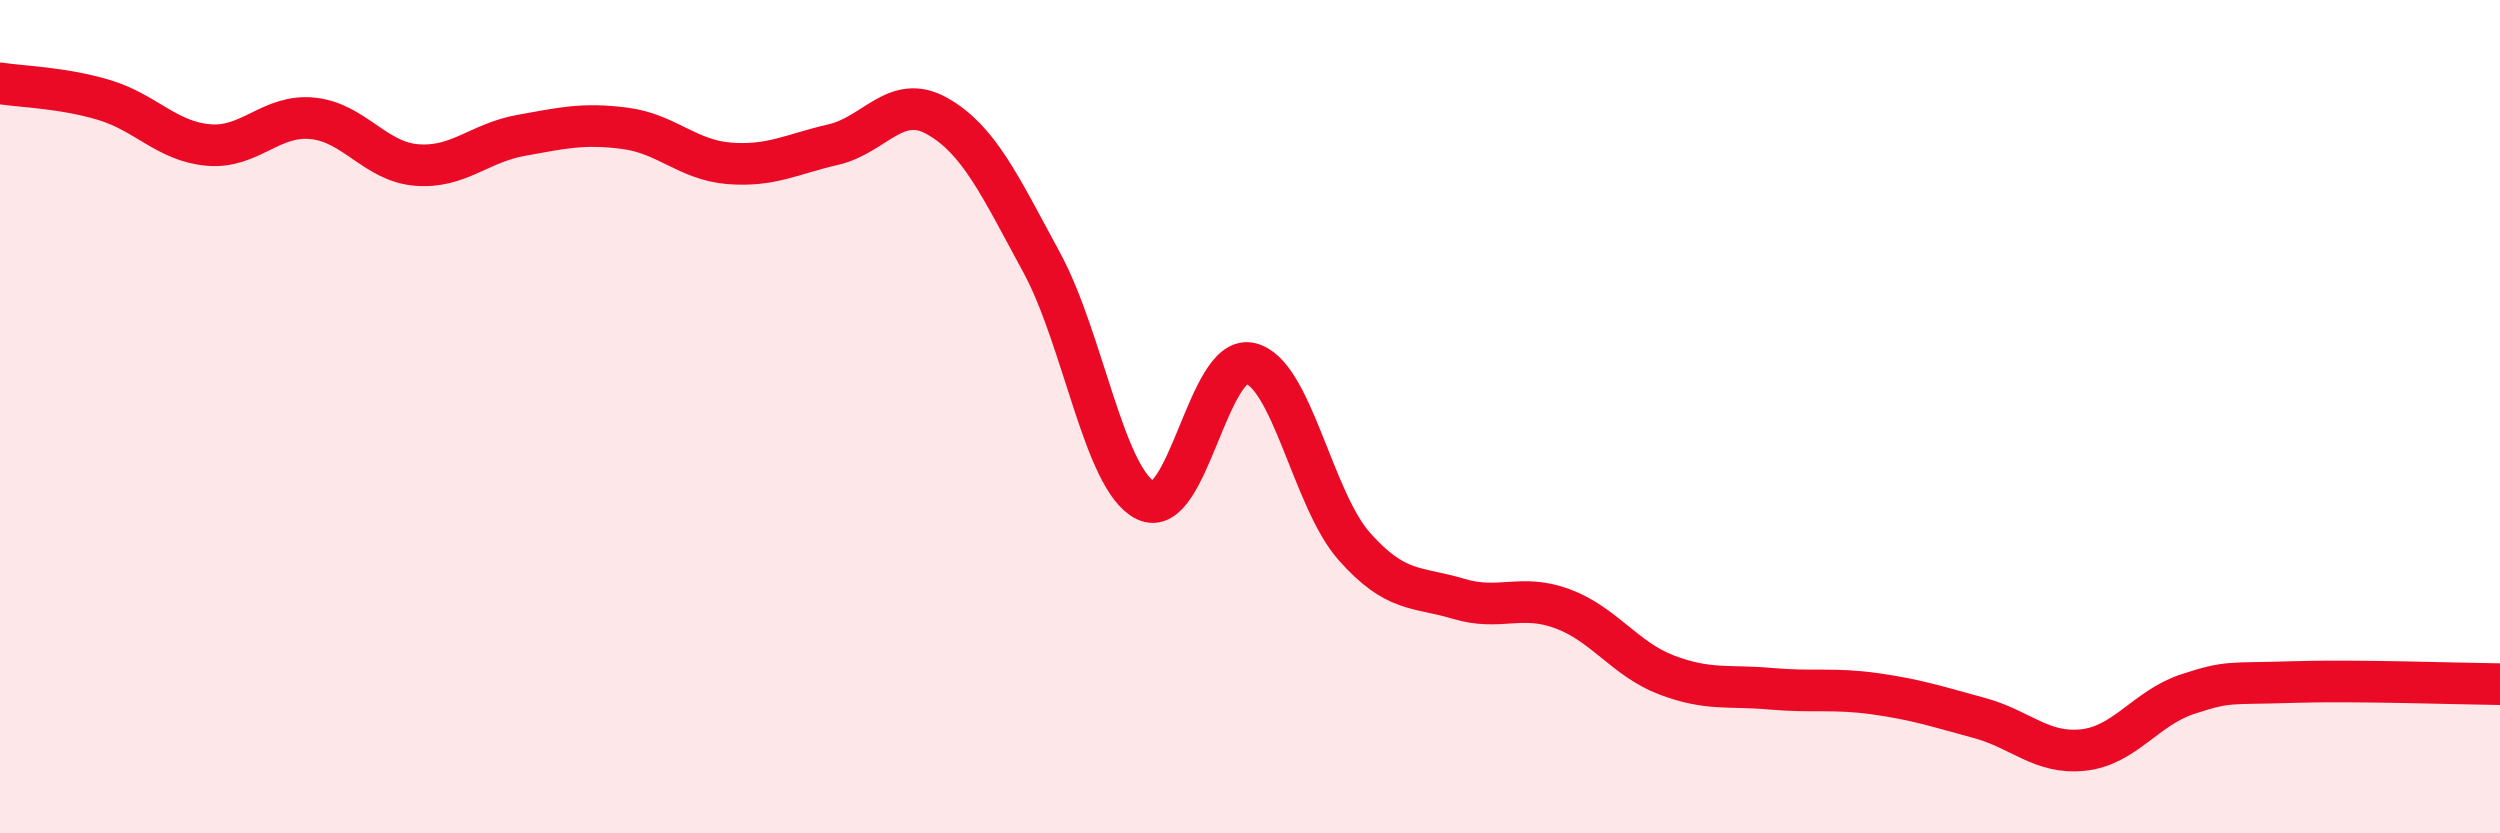 
    <svg width="60" height="20" viewBox="0 0 60 20" xmlns="http://www.w3.org/2000/svg">
      <path
        d="M 0,2 C 0.5,2.08 1.5,2.1 2.5,2.4 C 3.5,2.7 4,3.39 5,3.48 C 6,3.57 6.5,2.74 7.5,2.84 C 8.5,2.94 9,3.88 10,3.96 C 11,4.04 11.5,3.43 12.5,3.25 C 13.5,3.07 14,2.95 15,3.08 C 16,3.21 16.5,3.84 17.5,3.92 C 18.5,4 19,3.7 20,3.47 C 21,3.24 21.5,2.22 22.5,2.79 C 23.5,3.36 24,4.46 25,6.3 C 26,8.14 26.5,11.53 27.5,12.01 C 28.5,12.49 29,8.5 30,8.72 C 31,8.94 31.5,11.98 32.5,13.11 C 33.5,14.24 34,14.07 35,14.37 C 36,14.67 36.5,14.24 37.5,14.61 C 38.5,14.98 39,15.82 40,16.2 C 41,16.58 41.5,16.44 42.5,16.53 C 43.5,16.62 44,16.51 45,16.65 C 46,16.79 46.5,16.96 47.5,17.23 C 48.5,17.5 49,18.11 50,18 C 51,17.89 51.5,16.99 52.5,16.66 C 53.5,16.33 53.5,16.42 55,16.37 C 56.5,16.32 59,16.41 60,16.42L60 20L0 20Z"
        fill="#EB0A25"
        opacity="0.1"
        stroke-linecap="round"
        stroke-linejoin="round"
      />
      <path
        d="M 0,2 C 0.5,2.08 1.5,2.1 2.5,2.4 C 3.5,2.7 4,3.39 5,3.48 C 6,3.57 6.5,2.74 7.5,2.84 C 8.5,2.94 9,3.88 10,3.96 C 11,4.04 11.5,3.43 12.5,3.25 C 13.5,3.07 14,2.95 15,3.08 C 16,3.21 16.5,3.84 17.5,3.92 C 18.5,4 19,3.7 20,3.47 C 21,3.24 21.5,2.22 22.5,2.79 C 23.5,3.36 24,4.46 25,6.3 C 26,8.14 26.5,11.53 27.5,12.01 C 28.5,12.49 29,8.5 30,8.72 C 31,8.94 31.5,11.98 32.5,13.11 C 33.5,14.24 34,14.07 35,14.37 C 36,14.67 36.5,14.24 37.5,14.61 C 38.5,14.98 39,15.82 40,16.2 C 41,16.58 41.5,16.44 42.5,16.53 C 43.5,16.62 44,16.51 45,16.65 C 46,16.79 46.5,16.96 47.5,17.23 C 48.5,17.5 49,18.11 50,18 C 51,17.89 51.5,16.99 52.5,16.66 C 53.5,16.33 53.5,16.42 55,16.37 C 56.5,16.32 59,16.41 60,16.42"
        stroke="#EB0A25"
        stroke-width="1"
        fill="none"
        stroke-linecap="round"
        stroke-linejoin="round"
      />
    </svg>
  